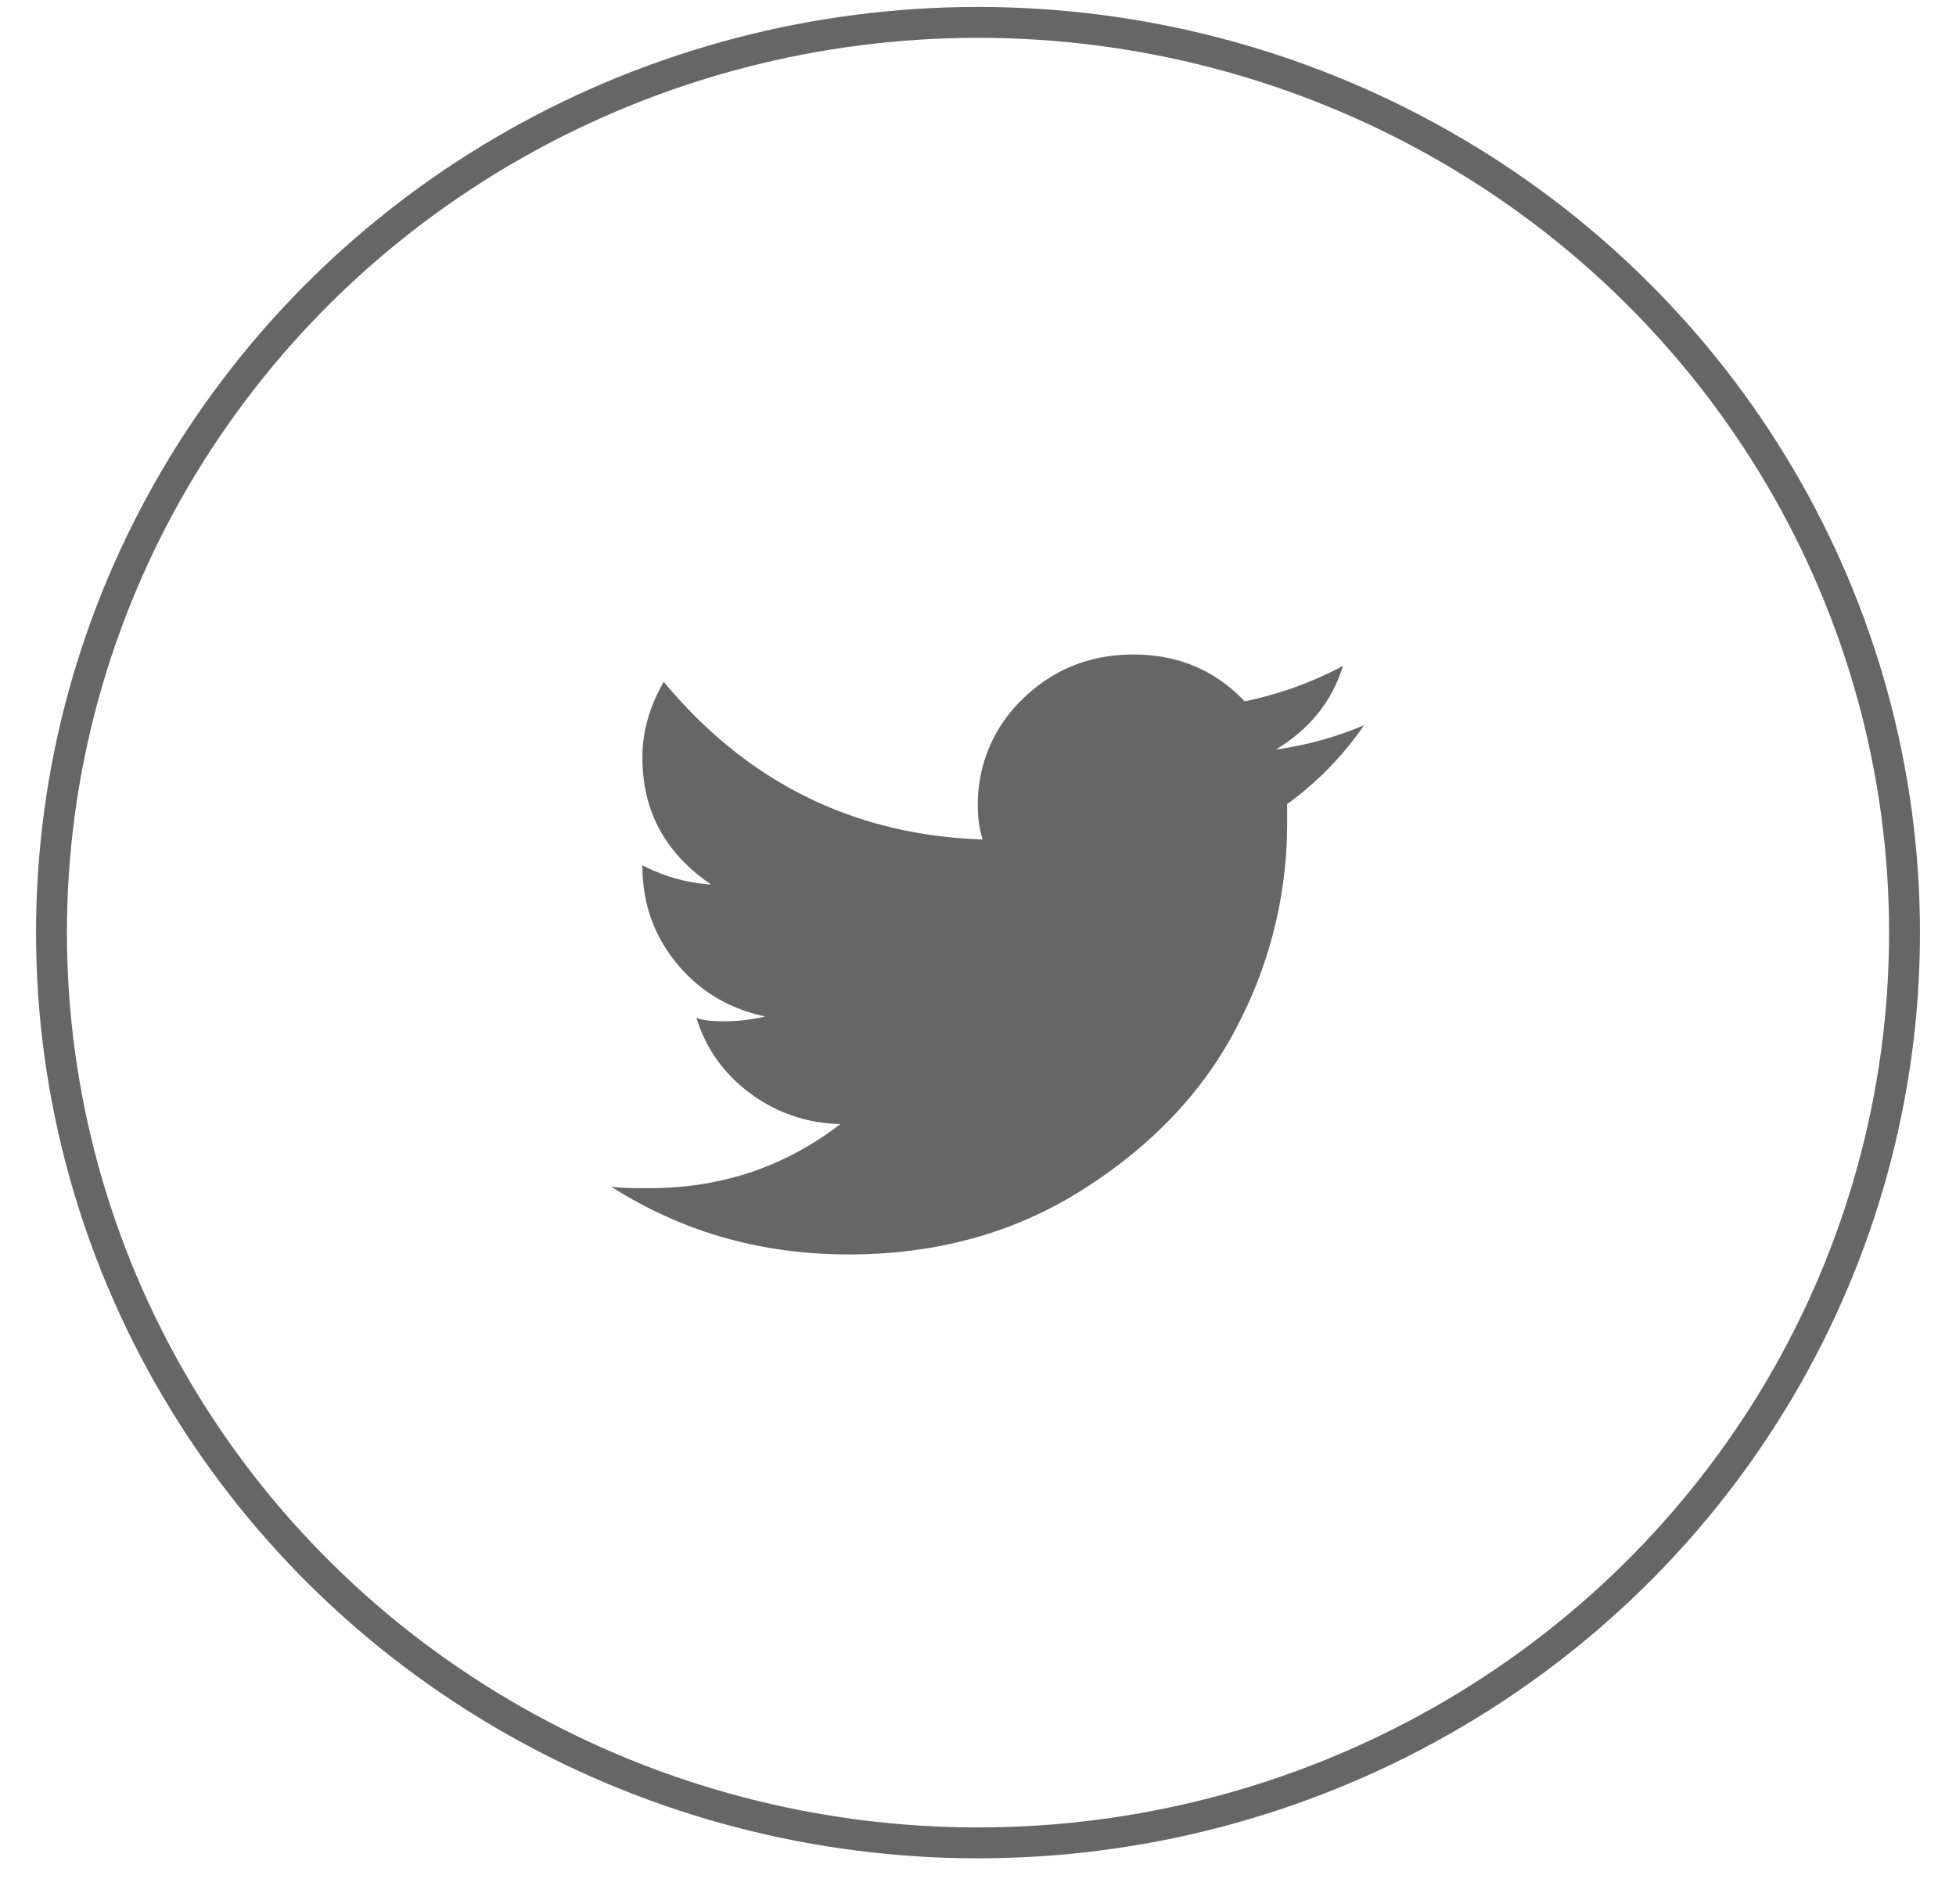 <svg width="38" height="37" xmlns="http://www.w3.org/2000/svg"><g transform="translate(1 .435)" fill="none" fill-rule="evenodd"><path d="M23.786 14.13c.657-.397 1.092-.937 1.304-1.625a7.132 7.132 0 01-1.91.688c-.57-.604-1.294-.91-2.16-.91-.848 0-1.564.292-2.148.86a2.818 2.818 0 00-.875 2.08c0 .247.032.467.095.654-2.499-.084-4.567-1.103-6.197-3.063-.277.48-.415.968-.415 1.473 0 1.039.446 1.862 1.337 2.466a3.366 3.366 0 01-1.337-.375c0 .742.222 1.361.667 1.907.446.54 1.018.884 1.718 1.03-.254.064-.52.095-.795.095-.254 0-.434-.021-.54-.067.187.605.54 1.095 1.049 1.47a3.001 3.001 0 001.748.593c-1.082.835-2.32 1.247-3.72 1.247-.342 0-.585-.004-.732-.03 1.379.88 2.914 1.317 4.612 1.317 1.738 0 3.273-.433 4.61-1.299 1.336-.86 2.323-1.922 2.957-3.172a8.477 8.477 0 00.952-3.906v-.374a6.266 6.266 0 001.495-1.533 6.706 6.706 0 01-1.715.473" fill="#666"/><ellipse stroke="#666" stroke-width=".6" cx="18" cy="17.687" rx="18" ry="17.687"/></g></svg>